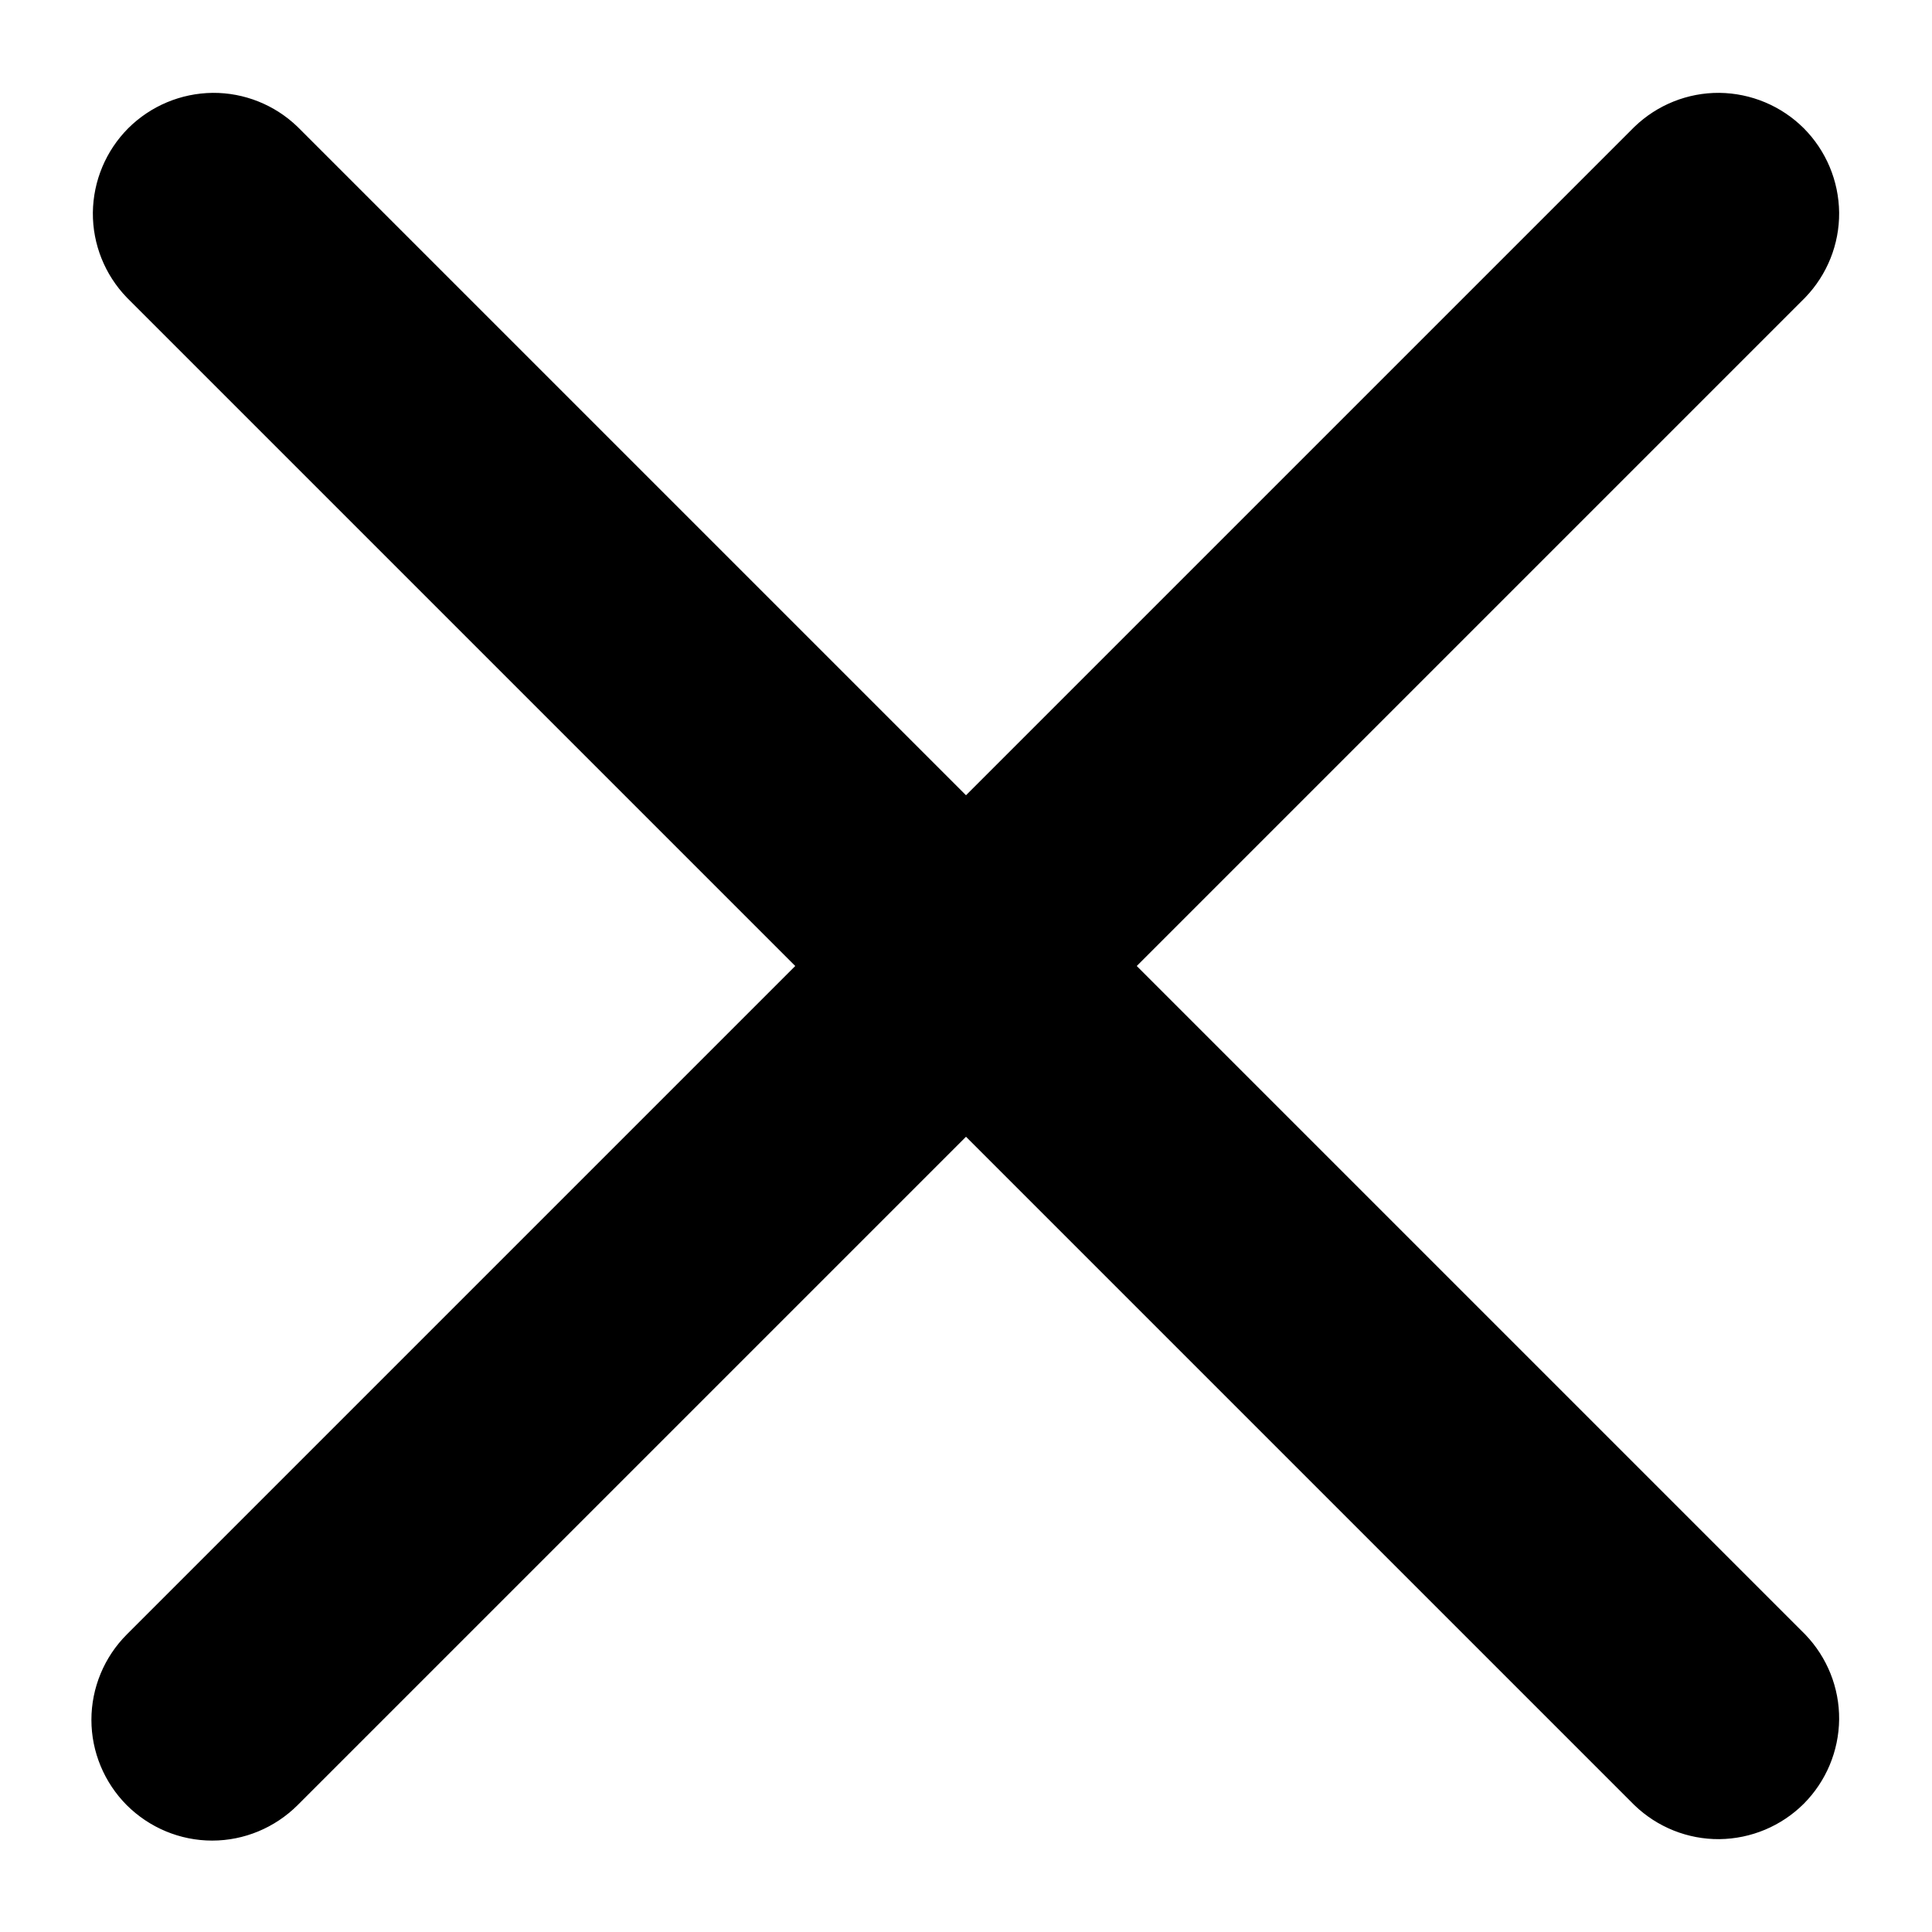 <svg width="16" height="16" viewBox="0 0 16 16" fill="none" xmlns="http://www.w3.org/2000/svg">
<path d="M1.05 14.95C1.238 15.137 1.492 15.243 1.757 15.243C2.022 15.243 2.276 15.137 2.464 14.95L8 9.414L13.536 14.95C13.725 15.132 13.977 15.233 14.239 15.231C14.502 15.228 14.752 15.123 14.938 14.938C15.123 14.752 15.228 14.502 15.231 14.239C15.233 13.977 15.132 13.725 14.95 13.536L9.414 8L14.95 2.464C15.132 2.275 15.233 2.023 15.231 1.761C15.228 1.498 15.123 1.248 14.938 1.062C14.752 0.877 14.502 0.772 14.239 0.769C13.977 0.767 13.725 0.868 13.536 1.05L8 6.586L2.464 1.05C2.275 0.868 2.023 0.767 1.761 0.769C1.498 0.772 1.248 0.877 1.062 1.062C0.877 1.248 0.772 1.498 0.769 1.761C0.767 2.023 0.868 2.275 1.05 2.464L6.586 8L1.05 13.536C0.863 13.723 0.757 13.978 0.757 14.243C0.757 14.508 0.863 14.762 1.05 14.95Z" fill="black"/>
</svg>
